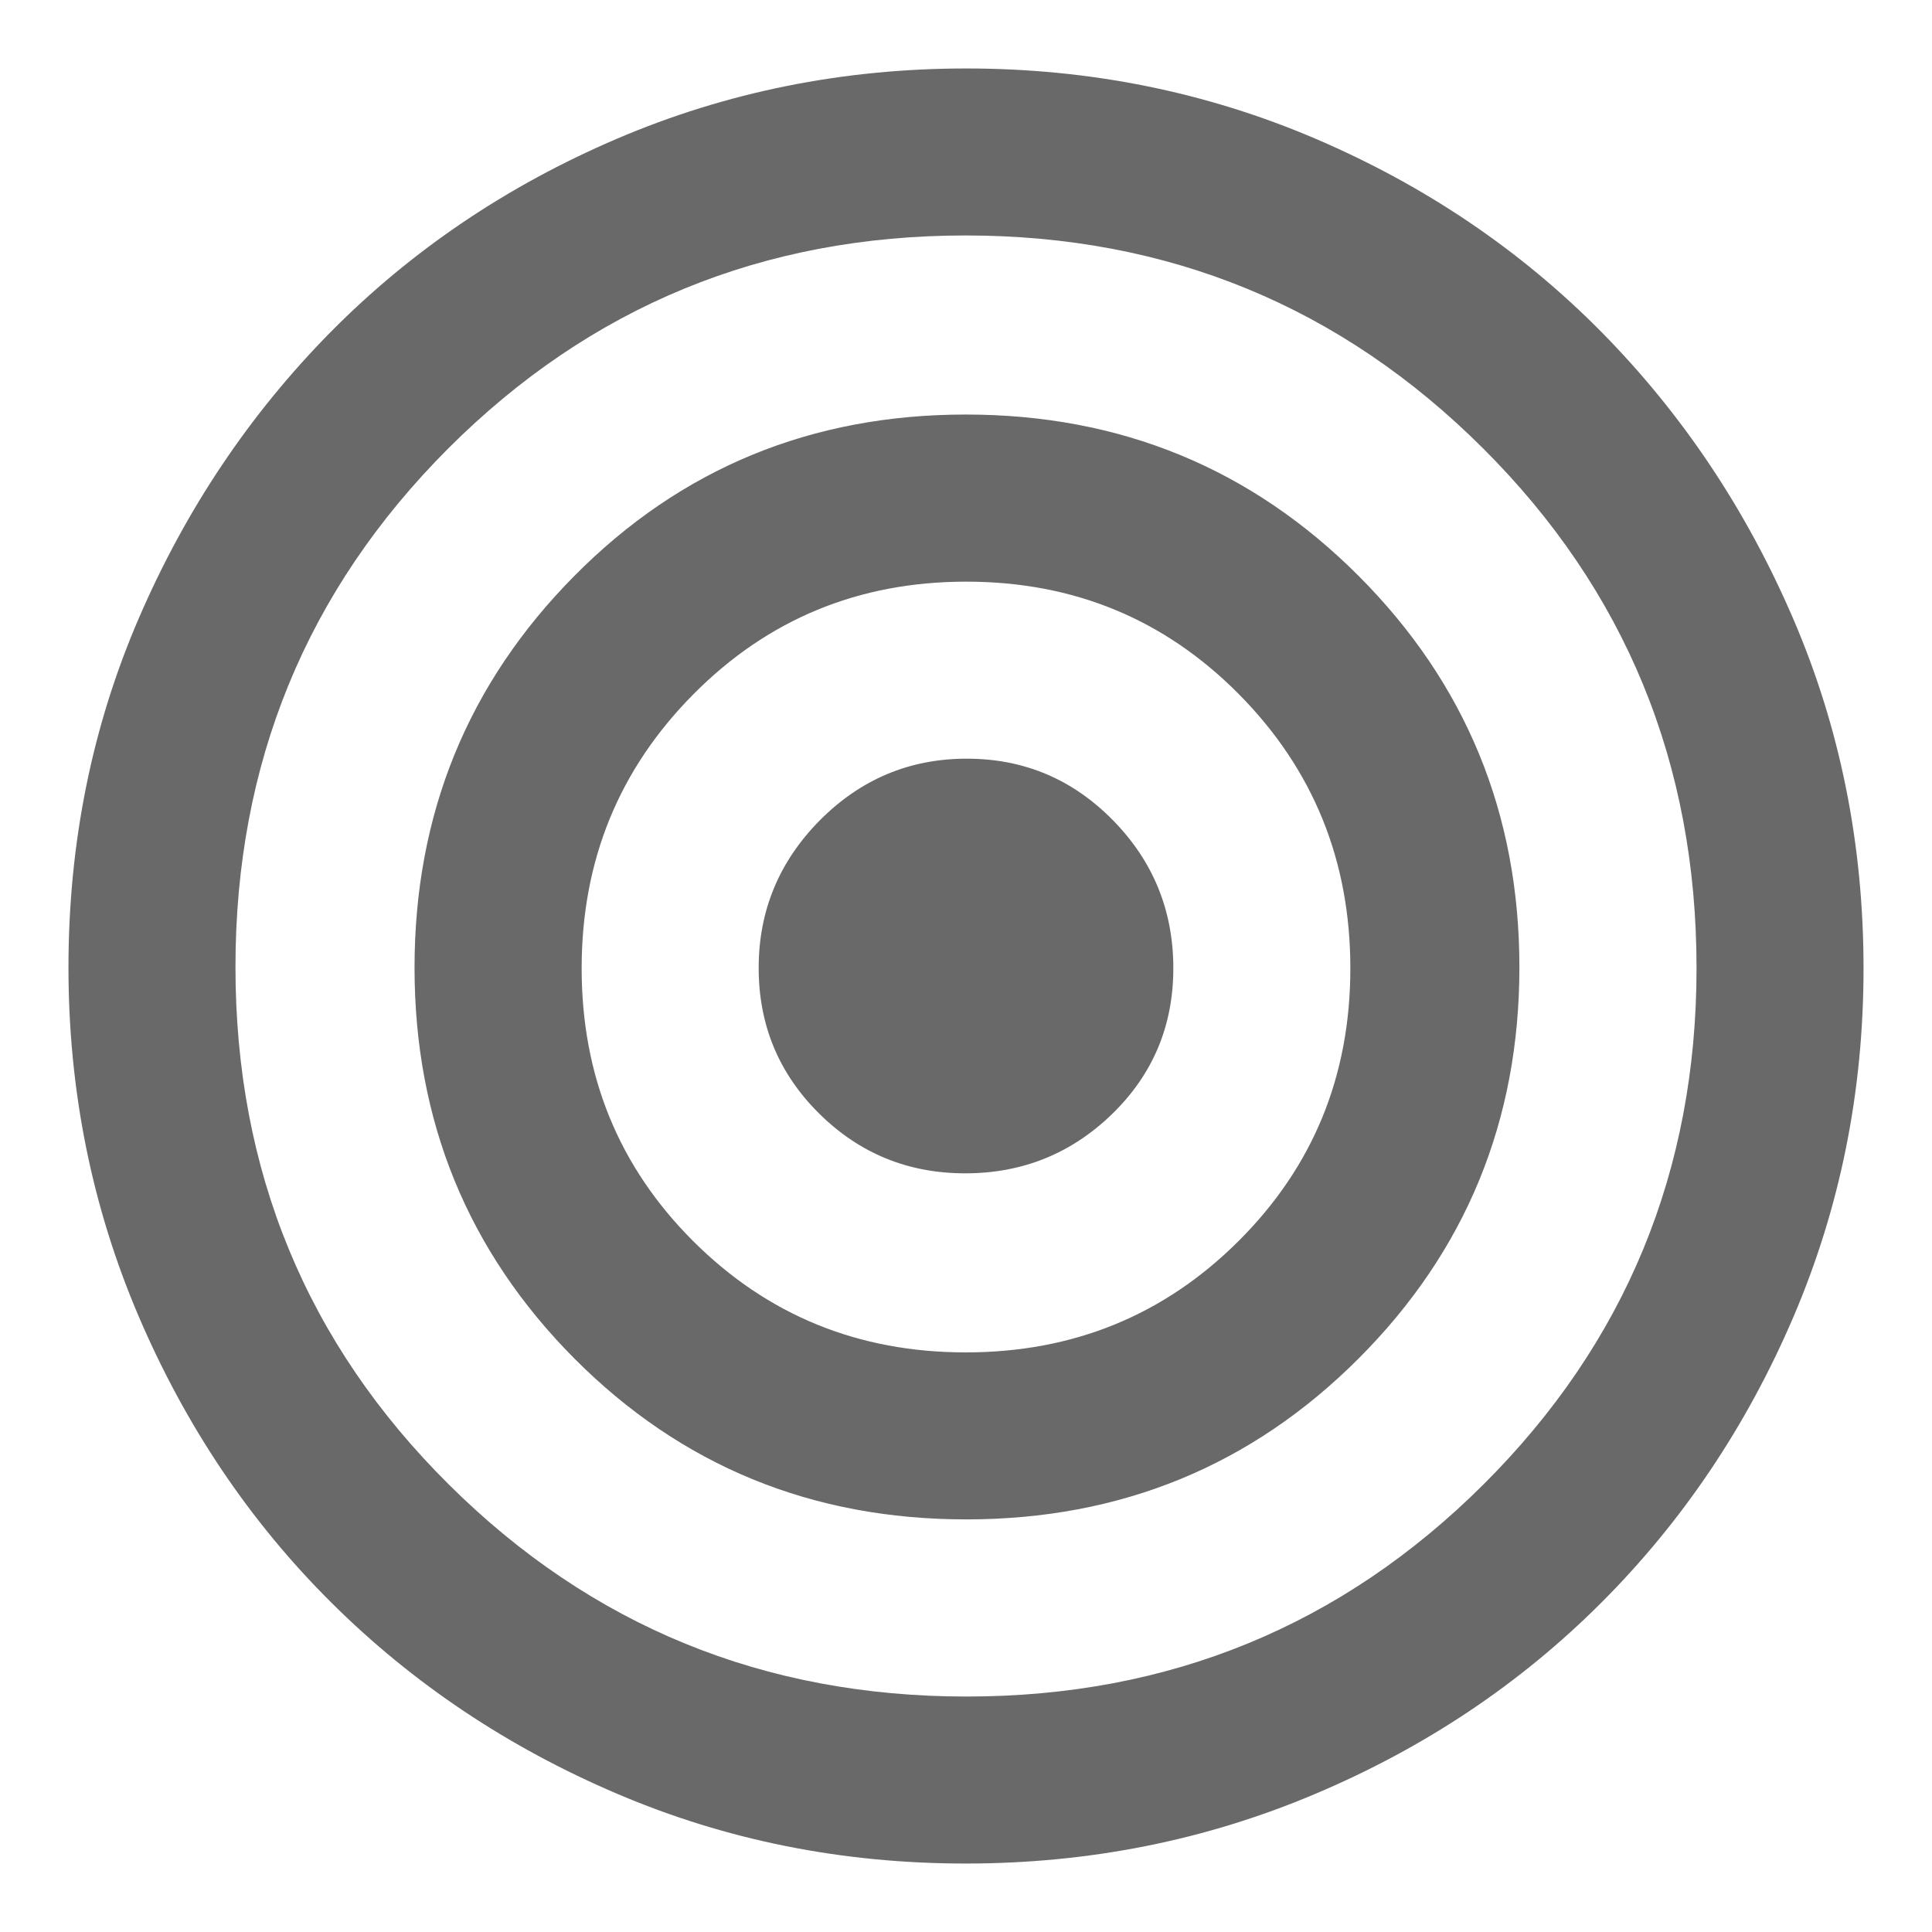 <svg width="16" height="16" viewBox="0 0 16 16" fill="none" xmlns="http://www.w3.org/2000/svg">
<g id="Button Icons">
<mask id="mask0_453_36" style="mask-type:alpha" maskUnits="userSpaceOnUse" x="0" y="0" width="16" height="16">
<rect id="Bounding box" width="16" height="16" fill="#D9D9D9"/>
</mask>
<g mask="url(#mask0_453_36)">
<path id="target" d="M7.996 15.433C6.976 15.433 6.014 15.241 5.11 14.855C4.205 14.469 3.416 13.941 2.743 13.271C2.07 12.602 1.539 11.813 1.15 10.905C0.761 9.996 0.567 9.032 0.567 8.013C0.567 6.985 0.761 6.02 1.15 5.119C1.539 4.217 2.069 3.428 2.739 2.749C3.41 2.071 4.2 1.538 5.109 1.149C6.017 0.761 6.982 0.567 8.002 0.567C9.023 0.567 9.987 0.761 10.895 1.149C11.803 1.538 12.592 2.071 13.262 2.749C13.932 3.428 14.461 4.219 14.85 5.123C15.239 6.027 15.433 6.993 15.433 8.02C15.433 9.04 15.239 10.002 14.852 10.907C14.464 11.812 13.934 12.6 13.26 13.274C12.587 13.947 11.796 14.475 10.888 14.858C9.98 15.242 9.016 15.433 7.996 15.433ZM8.004 14.05C9.683 14.05 11.111 13.464 12.287 12.292C13.462 11.12 14.05 9.695 14.05 8.017C14.05 6.324 13.461 4.889 12.282 3.713C11.104 2.538 9.675 1.95 7.996 1.95C6.317 1.95 4.889 2.538 3.713 3.713C2.538 4.889 1.95 6.321 1.95 8.008C1.95 9.696 2.539 11.125 3.718 12.295C4.896 13.465 6.325 14.05 8.004 14.05ZM8.002 12.583C6.723 12.583 5.642 12.139 4.758 11.252C3.875 10.364 3.433 9.285 3.433 8.014C3.433 6.742 3.874 5.661 4.756 4.77C5.638 3.879 6.719 3.433 7.998 3.433C9.277 3.433 10.361 3.878 11.25 4.768C12.139 5.658 12.583 6.739 12.583 8.01C12.583 9.281 12.14 10.361 11.252 11.25C10.364 12.139 9.281 12.583 8.002 12.583ZM7.998 11.2C8.888 11.2 9.642 10.892 10.258 10.277C10.875 9.662 11.183 8.909 11.183 8.019C11.183 7.128 10.876 6.372 10.261 5.75C9.645 5.128 8.893 4.817 8.002 4.817C7.112 4.817 6.358 5.128 5.742 5.75C5.125 6.372 4.817 7.128 4.817 8.019C4.817 8.909 5.124 9.662 5.739 10.277C6.355 10.892 7.107 11.2 7.998 11.2ZM7.994 9.717C7.52 9.717 7.117 9.552 6.783 9.221C6.45 8.891 6.283 8.489 6.283 8.016C6.283 7.542 6.452 7.135 6.789 6.794C7.127 6.454 7.532 6.283 8.006 6.283C8.48 6.283 8.883 6.453 9.217 6.793C9.55 7.132 9.717 7.541 9.717 8.018C9.717 8.495 9.548 8.897 9.211 9.225C8.873 9.553 8.468 9.717 7.994 9.717Z" fill="#696969"/>
</g>
</g>
</svg>
